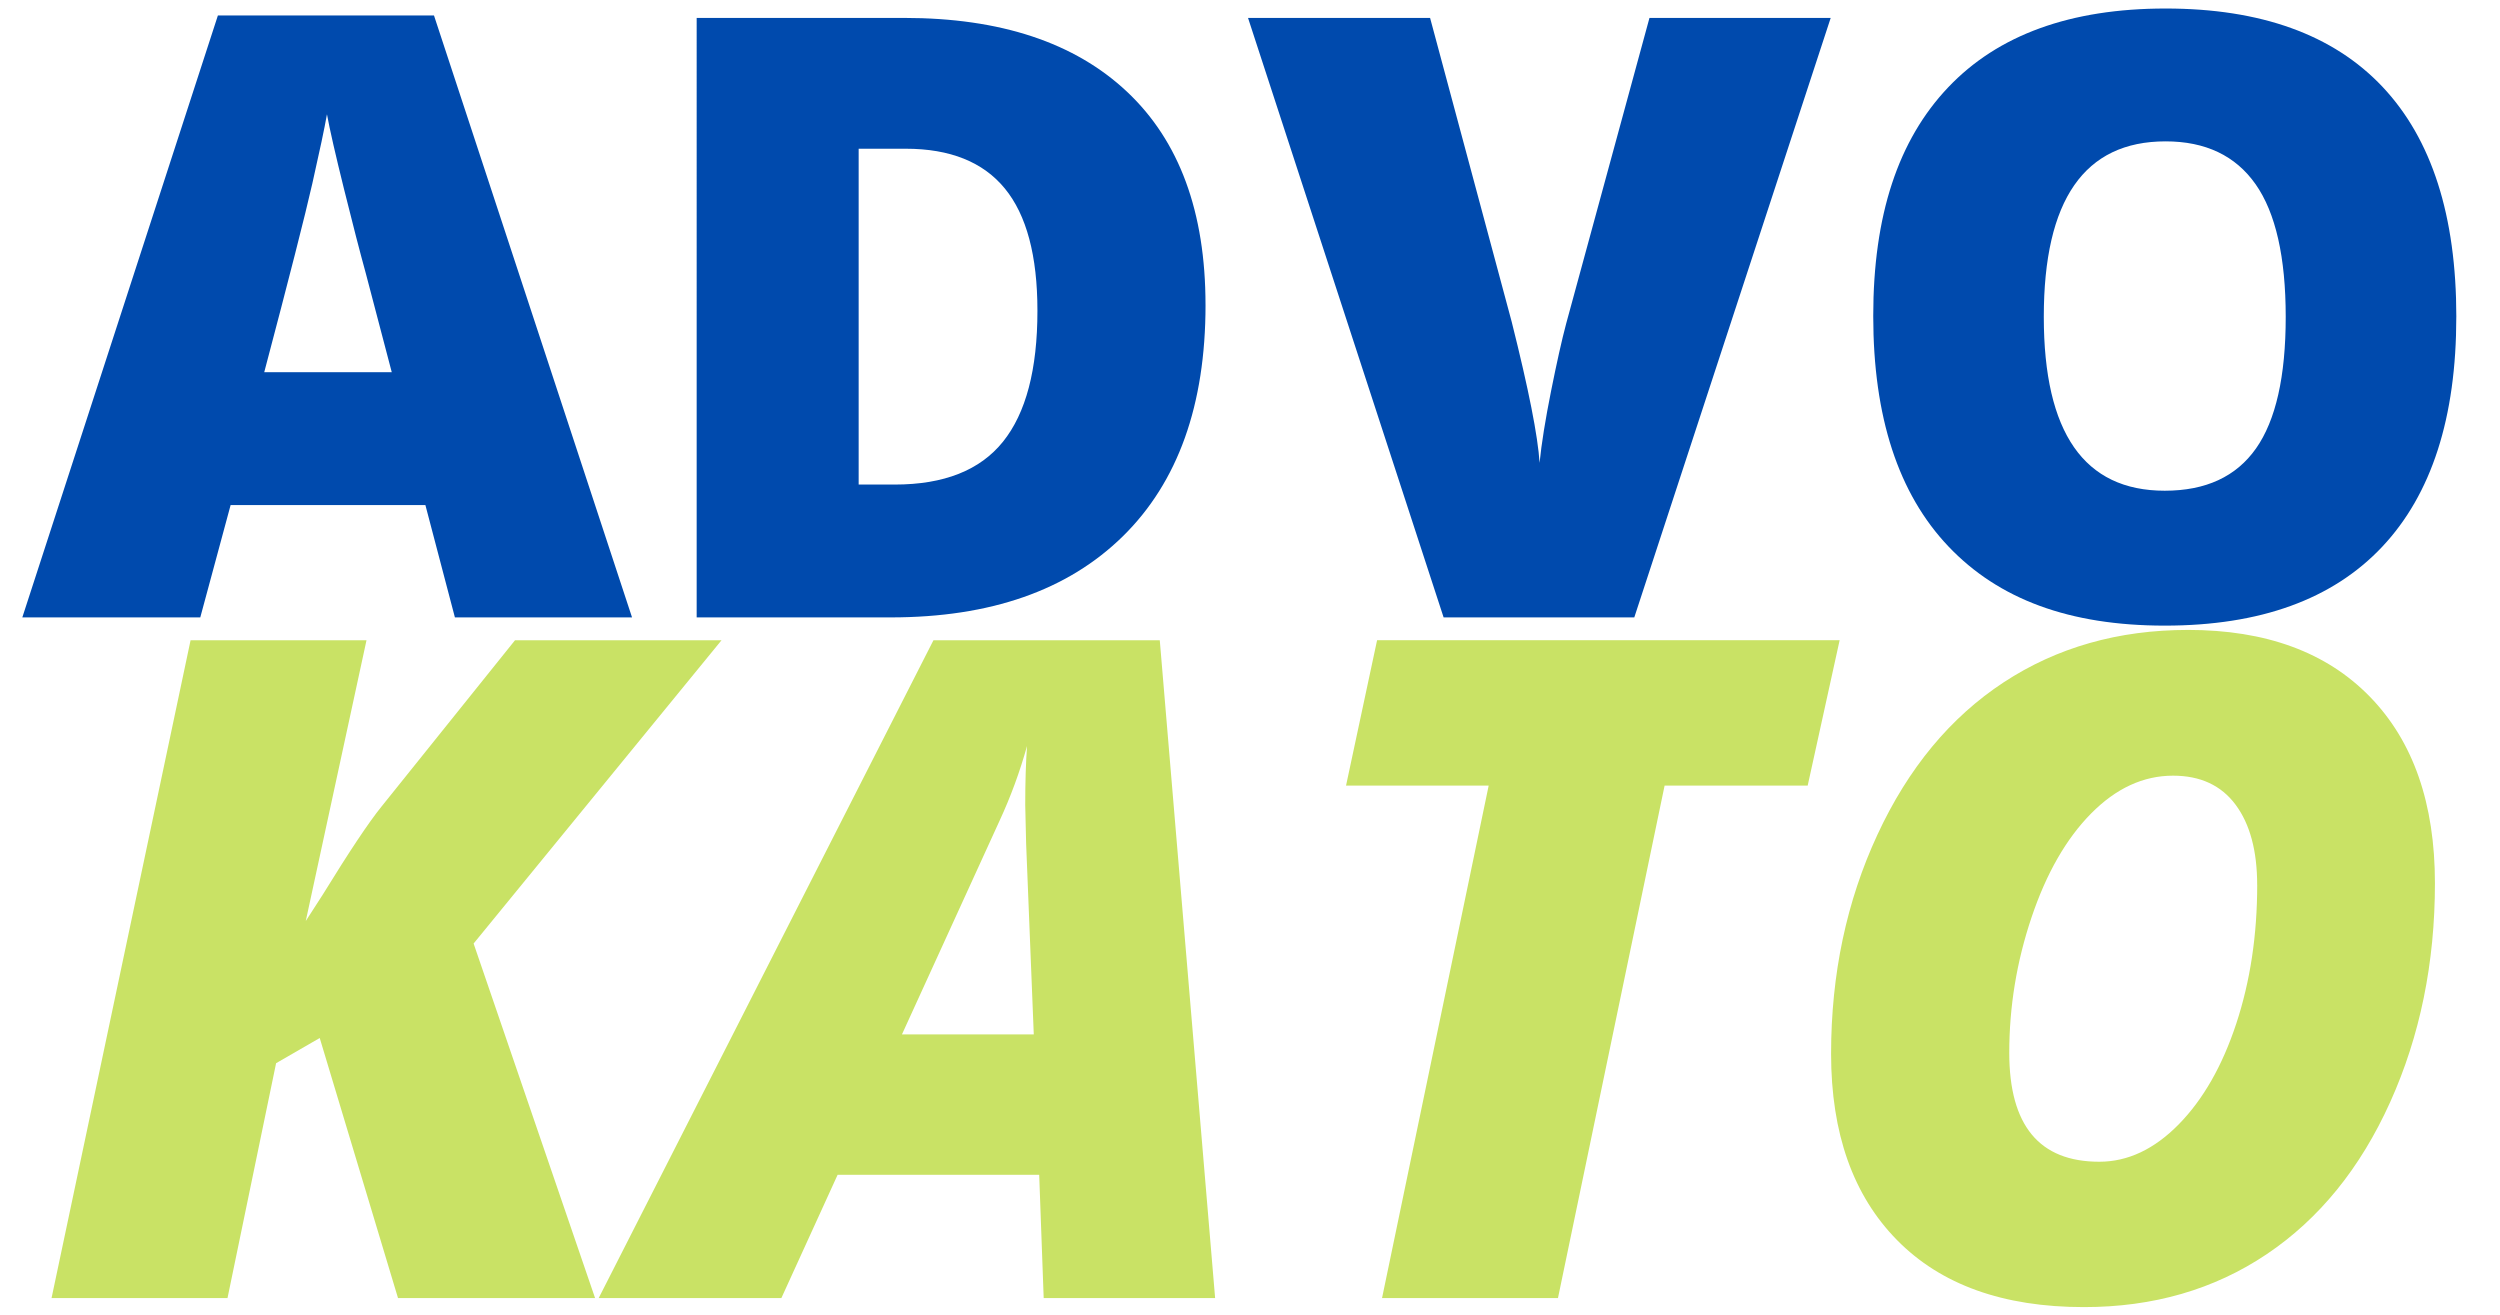 <?xml version="1.0" encoding="UTF-8"?>
<svg id="Layer_2" data-name="Layer 2" xmlns="http://www.w3.org/2000/svg" xmlns:xlink="http://www.w3.org/1999/xlink" viewBox="0 0 1080 568">
  <defs>
    <style>
      .cls-1 {
        fill: none;
      }

      .cls-2 {
        fill: #004aad;
      }

      .cls-3 {
        isolation: isolate;
      }

      .cls-4 {
        clip-path: url(#clippath);
      }

      .cls-5 {
        fill: #c9e265;
      }
    </style>
    <clipPath id="clippath">
      <rect class="cls-1" x="8.99" y="-117.88" width="1071.36" height="494.9"/>
    </clipPath>
  </defs>
  <g class="cls-3">
    <g class="cls-4">
      <path class="cls-2" d="M196.52,266.72l-12.75-48.54h-84.14l-13.11,48.54H9.64L94.13,6.68h93.35l85.56,260.04h-76.52ZM169.24,160.79l-11.16-42.51c-2.6-9.45-5.76-21.67-9.48-36.67-3.72-15-6.17-25.74-7.35-32.24-1.06,6.02-3.16,15.94-6.29,29.76-3.13,13.82-10.07,41.04-20.81,81.66h55.09Z"/>
      <path class="cls-2" d="M520.79,131.74c0,43.22-11.9,76.52-35.69,99.91-23.8,23.38-57.25,35.07-100.35,35.07h-83.79V7.74h89.63c41.57,0,73.66,10.63,96.27,31.88,22.61,21.26,33.92,51.96,33.92,92.11ZM448.17,134.22c0-23.74-4.69-41.33-14.08-52.79-9.39-11.45-23.65-17.18-42.78-17.18h-20.37v145.08h15.59c21.26,0,36.84-6.17,46.76-18.51,9.92-12.34,14.88-31.2,14.88-56.59Z"/>
      <path class="cls-2" d="M712.57,7.74h78.29l-84.85,258.98h-82.37L539.15,7.74h78.65l35.25,131.26c7.32,29.17,11.34,49.48,12.05,60.94.82-8.26,2.48-18.6,4.96-31,2.48-12.4,4.66-22.14,6.55-29.23L712.57,7.74Z"/>
      <path class="cls-2" d="M1061.12,136.88c0,43.58-10.69,76.7-32.06,99.38-21.38,22.67-52.67,34.01-93.88,34.01s-71.77-11.4-93.44-34.19c-21.67-22.79-32.5-55.98-32.5-99.55s10.78-76.02,32.33-98.75c21.55-22.73,52.88-34.1,93.97-34.1s72.45,11.28,93.71,33.83c21.26,22.56,31.88,55.68,31.88,99.37ZM882.92,136.88c0,50.07,17.42,75.11,52.26,75.11,17.71,0,30.85-6.08,39.41-18.25,8.56-12.16,12.84-31.12,12.84-56.86s-4.34-44.96-13.02-57.3c-8.68-12.34-21.64-18.51-38.88-18.51-35.07,0-52.61,25.27-52.61,75.81Z"/>
    </g>
  </g>
  <g>
    <path class="cls-5" d="M257.08,560.77h-85.14l-33.82-112.35-18.85,10.88-20.99,101.47H22.27l60.06-284.18h76l-26.24,121.29,7.39-11.47c11.4-18.53,19.83-31.17,25.27-37.9l57.73-71.92h89.22l-107.1,131.01,52.48,153.17Z"/>
    <path class="cls-5" d="M673.04,560.77h-76l46.07-221.4h-61.62l13.41-62.79h199.82l-13.8,62.79h-61.81l-46.07,221.4Z"/>
    <path class="cls-5" d="M945.17,272.12c33.69,0,59.9,9.62,78.63,28.87,18.72,19.24,28.09,46.1,28.09,80.57s-6.45,65.99-19.34,94.57c-12.9,28.57-30.68,50.47-53.36,65.7-22.68,15.23-48.98,22.84-78.92,22.84-34.86,0-61.78-9.65-80.76-28.96-18.99-19.31-28.48-46.13-28.48-80.47s6.67-65.89,20.02-94.66c13.35-28.77,31.52-50.7,54.52-65.8,23-15.09,49.53-22.65,79.6-22.65ZM975.1,382.33c0-14.77-3.11-26.34-9.33-34.7-6.22-8.36-15.23-12.54-27.02-12.54-12.83,0-24.62,5.44-35.38,16.33-10.76,10.88-19.34,25.85-25.75,44.9-6.42,19.05-9.62,38.55-9.62,58.51,0,31.36,12.96,47.04,38.88,47.04,12.31,0,23.74-5.38,34.31-16.13,10.56-10.75,18.85-25.27,24.88-43.54,6.03-18.27,9.04-38.23,9.04-59.87Z"/>
    <path class="cls-5" d="M448.93,507.51h-87.08l-24.3,53.26h-78.92l144.62-284.18h97.77l23.91,284.18h-74.06l-1.94-53.26ZM389.64,446.87h56.95l-3.3-82.42-.39-16.72c0-9.72.26-18.21.78-25.46-3.11,11.15-7.06,21.9-11.86,32.27l-42.18,92.33Z"/>
  </g>
</svg>